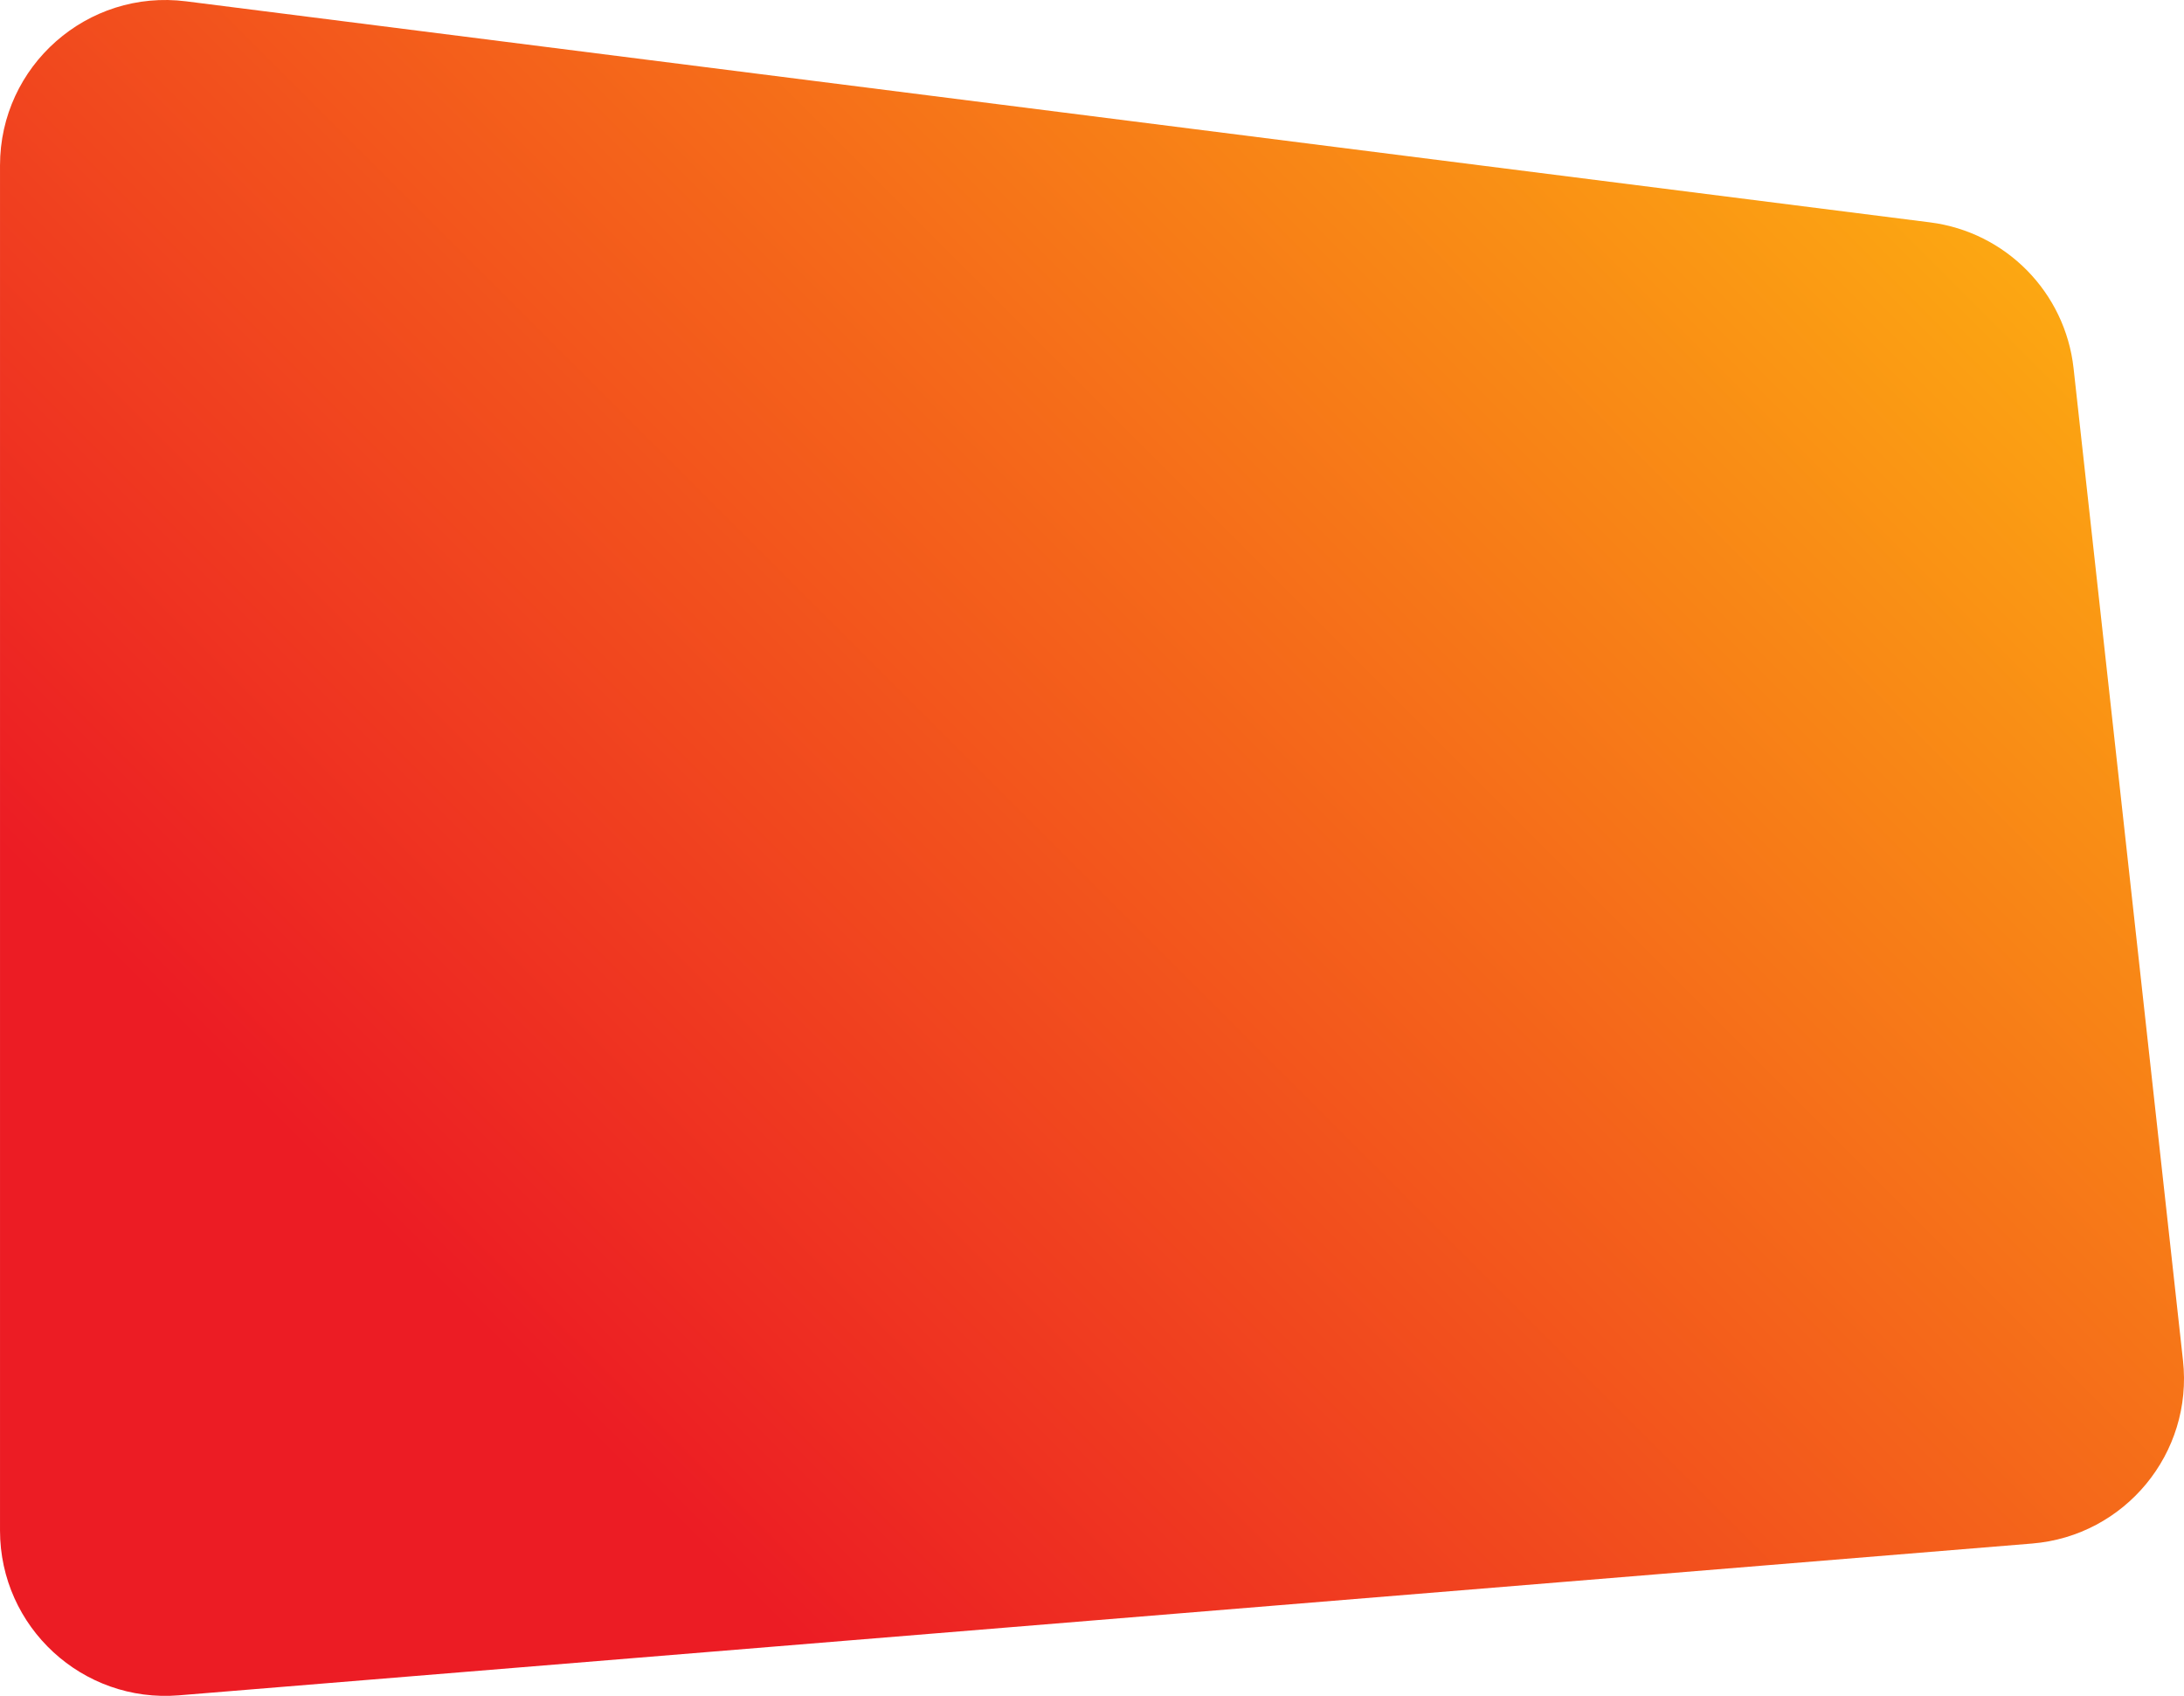 <svg xmlns="http://www.w3.org/2000/svg" xmlns:xlink="http://www.w3.org/1999/xlink" id="Layer_1" data-name="Layer 1" viewBox="0 0 1949.43 1513.44"><defs><style>      .cls-1 {        fill: url(#linear-gradient);      }    </style><linearGradient id="linear-gradient" x1="453.49" y1="1210.21" x2="1831.95" y2="-168.25" gradientUnits="userSpaceOnUse"><stop offset="0" stop-color="#ec1c24"></stop><stop offset="1" stop-color="#ffc10e"></stop></linearGradient></defs><path class="cls-1" d="M1813.85,1377.47l-1654.17,135.47c-85.99,7.04-159.67-60.85-159.67-147.13V147.65C0,58.75,77.99-9.98,166.18,1.19l1556.51,197.25c67.7,8.58,120.69,62.44,128.18,130.27l97.66,885.44c9.12,82.66-51.81,156.53-134.69,163.32Z"></path></svg>
